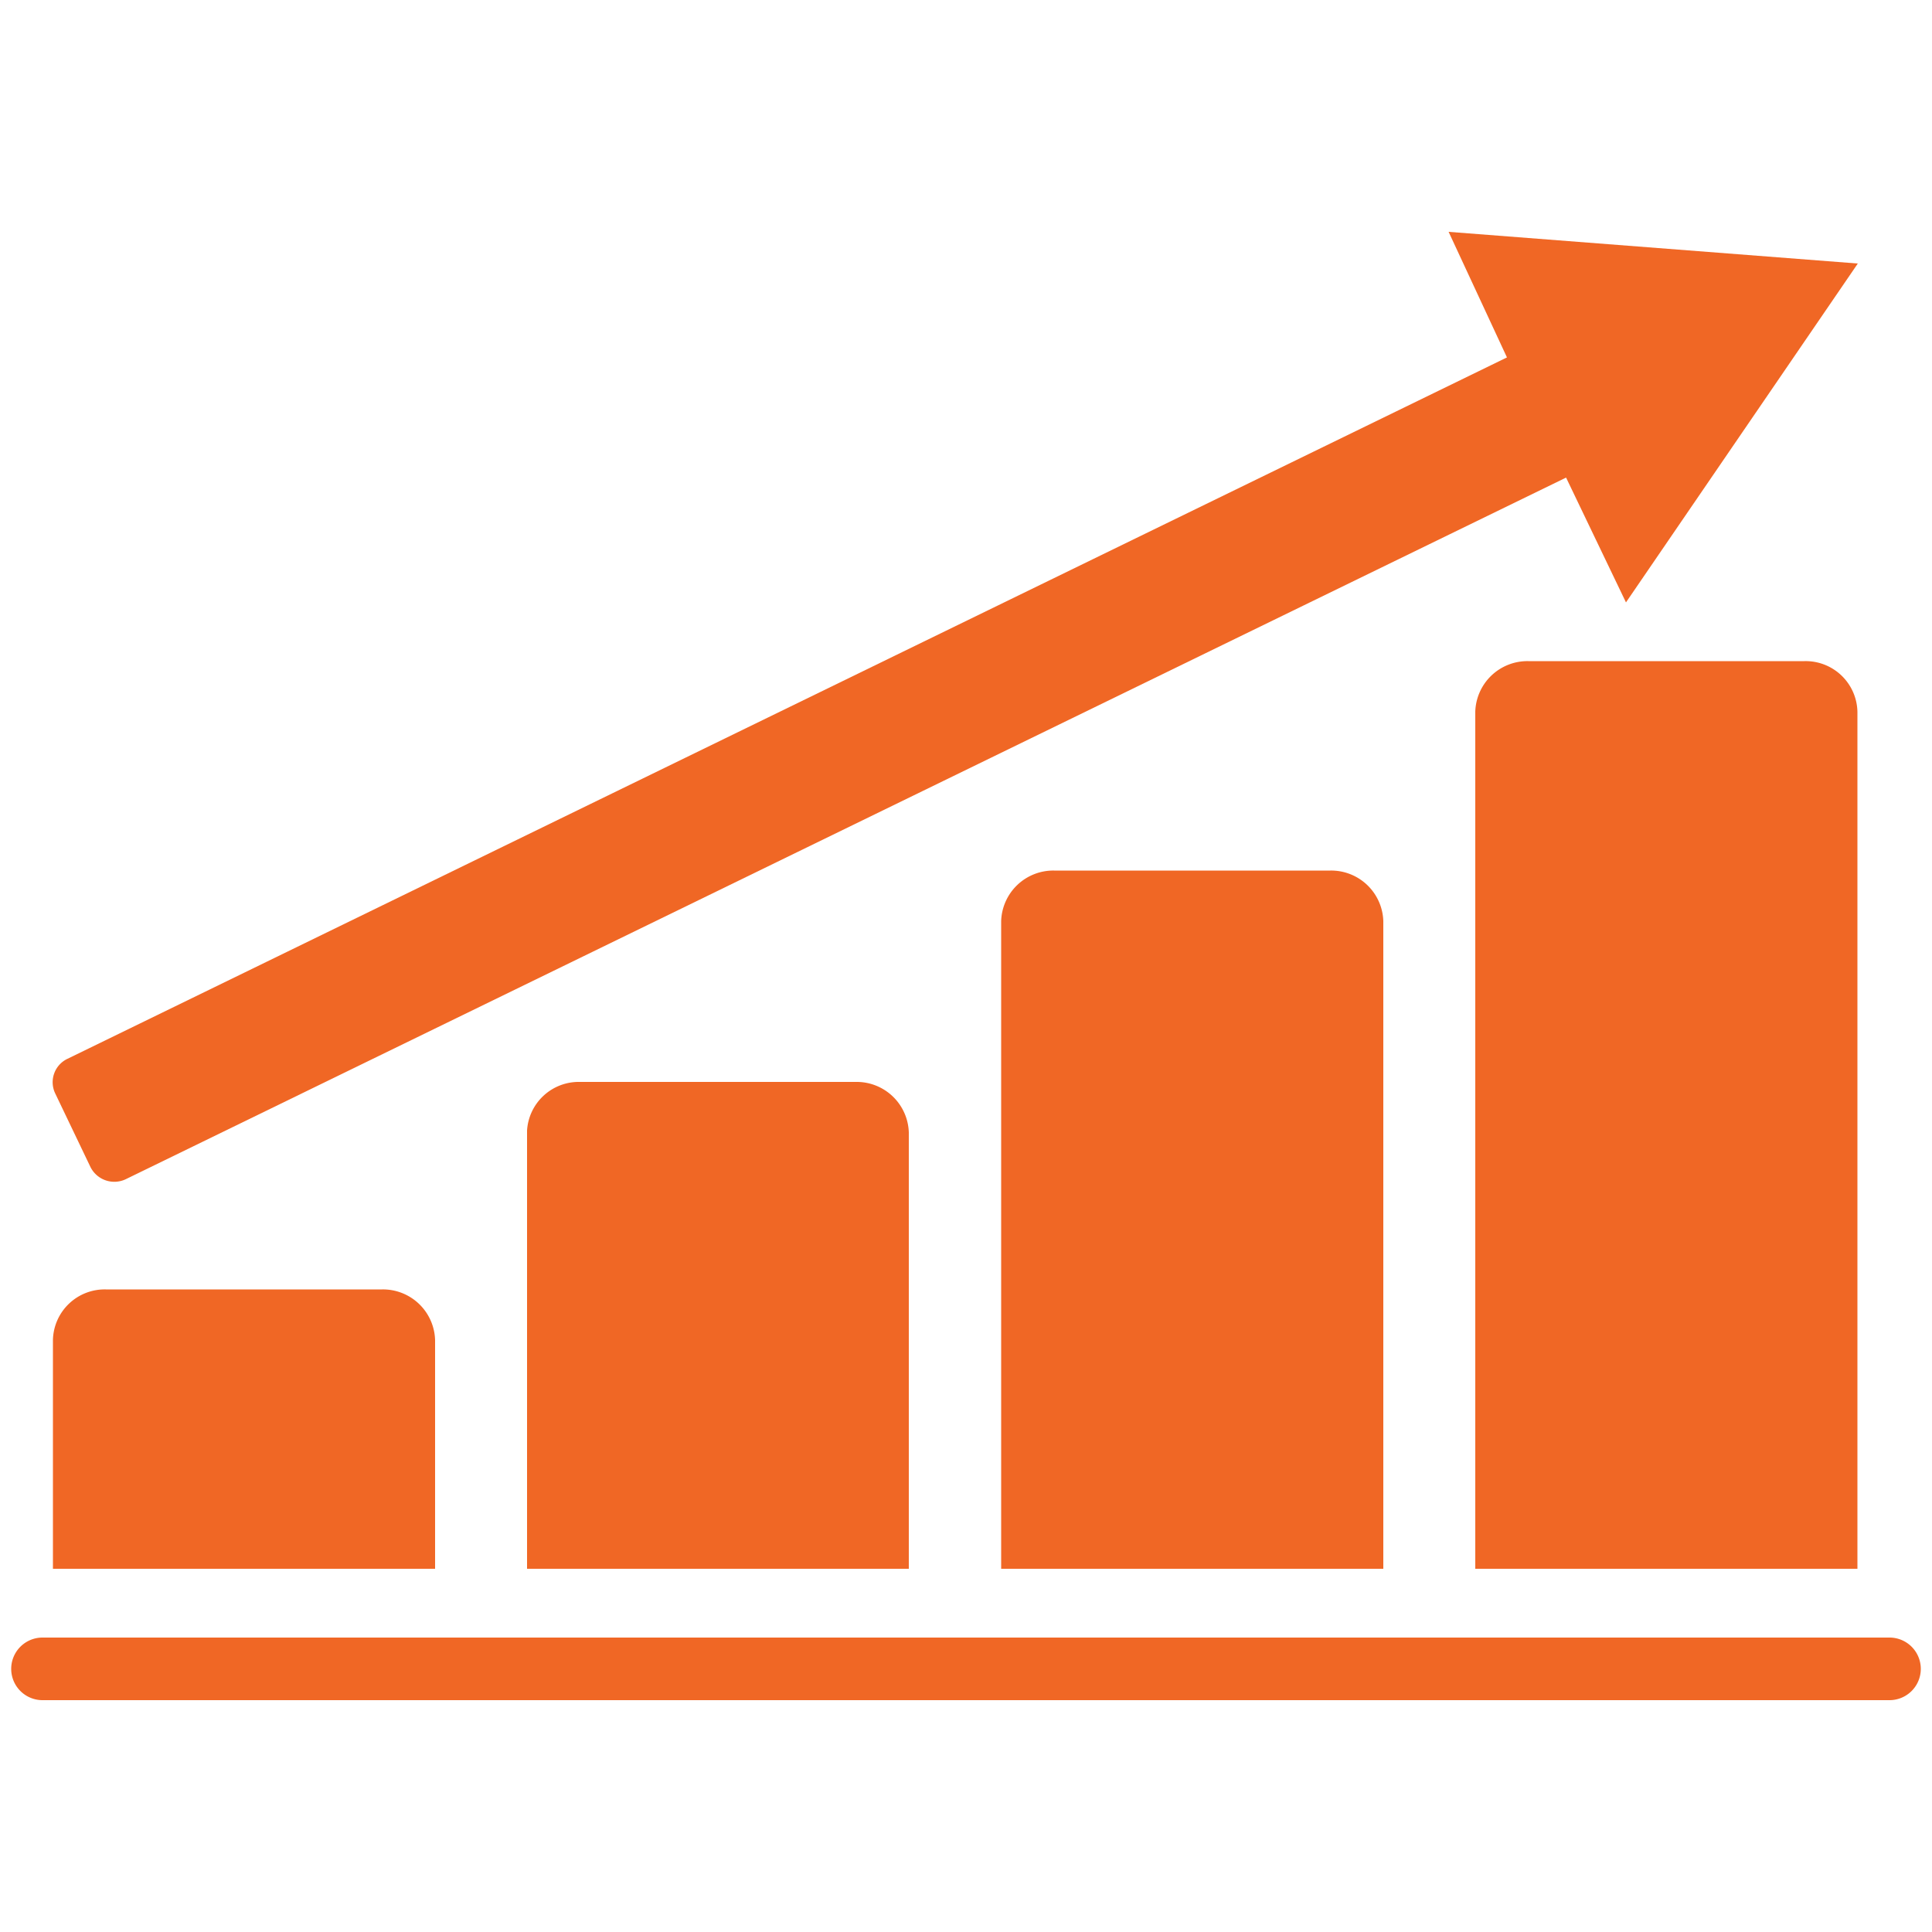 <svg id="Layer_1" data-name="Layer 1" xmlns="http://www.w3.org/2000/svg" viewBox="0 0 50 50"><title>icon-upwards-graph-orange</title><g id="Loan_Closure" data-name="Loan Closure"><path d="M48.9,44H1.1a.81.81,0,1,1,0-1.62H48.9a.81.81,0,1,1,0,1.62Z" style="fill:#f06725"/><path d="M1.37,40.6V34.68a1.34,1.34,0,0,1,1.37-1.31H9.89a1.35,1.35,0,0,1,1.37,1.31V40.6Z" style="fill:#f06725"/><path d="M13.64,40.6V29.26A1.34,1.34,0,0,1,15,28h7.15a1.35,1.35,0,0,1,1.37,1.31V40.6Z" style="fill:#f06725"/><path d="M25.91,40.6V23.84a1.35,1.35,0,0,1,1.37-1.31h7.15a1.35,1.35,0,0,1,1.37,1.31V40.6Z" style="fill:#f06725"/><path d="M38.18,40.6V18.42a1.35,1.35,0,0,1,1.37-1.31H46.7a1.34,1.34,0,0,1,1.37,1.31V40.6Z" style="fill:#f06725"/><path d="M39,9.25,1.75,27.4a.67.67,0,0,0-.32.9l.91,1.9a.69.69,0,0,0,.91.32L40.53,12.36l1.55,3.23,6-8.77L37.49,6Z" style="fill:#f06725"/></g></svg>